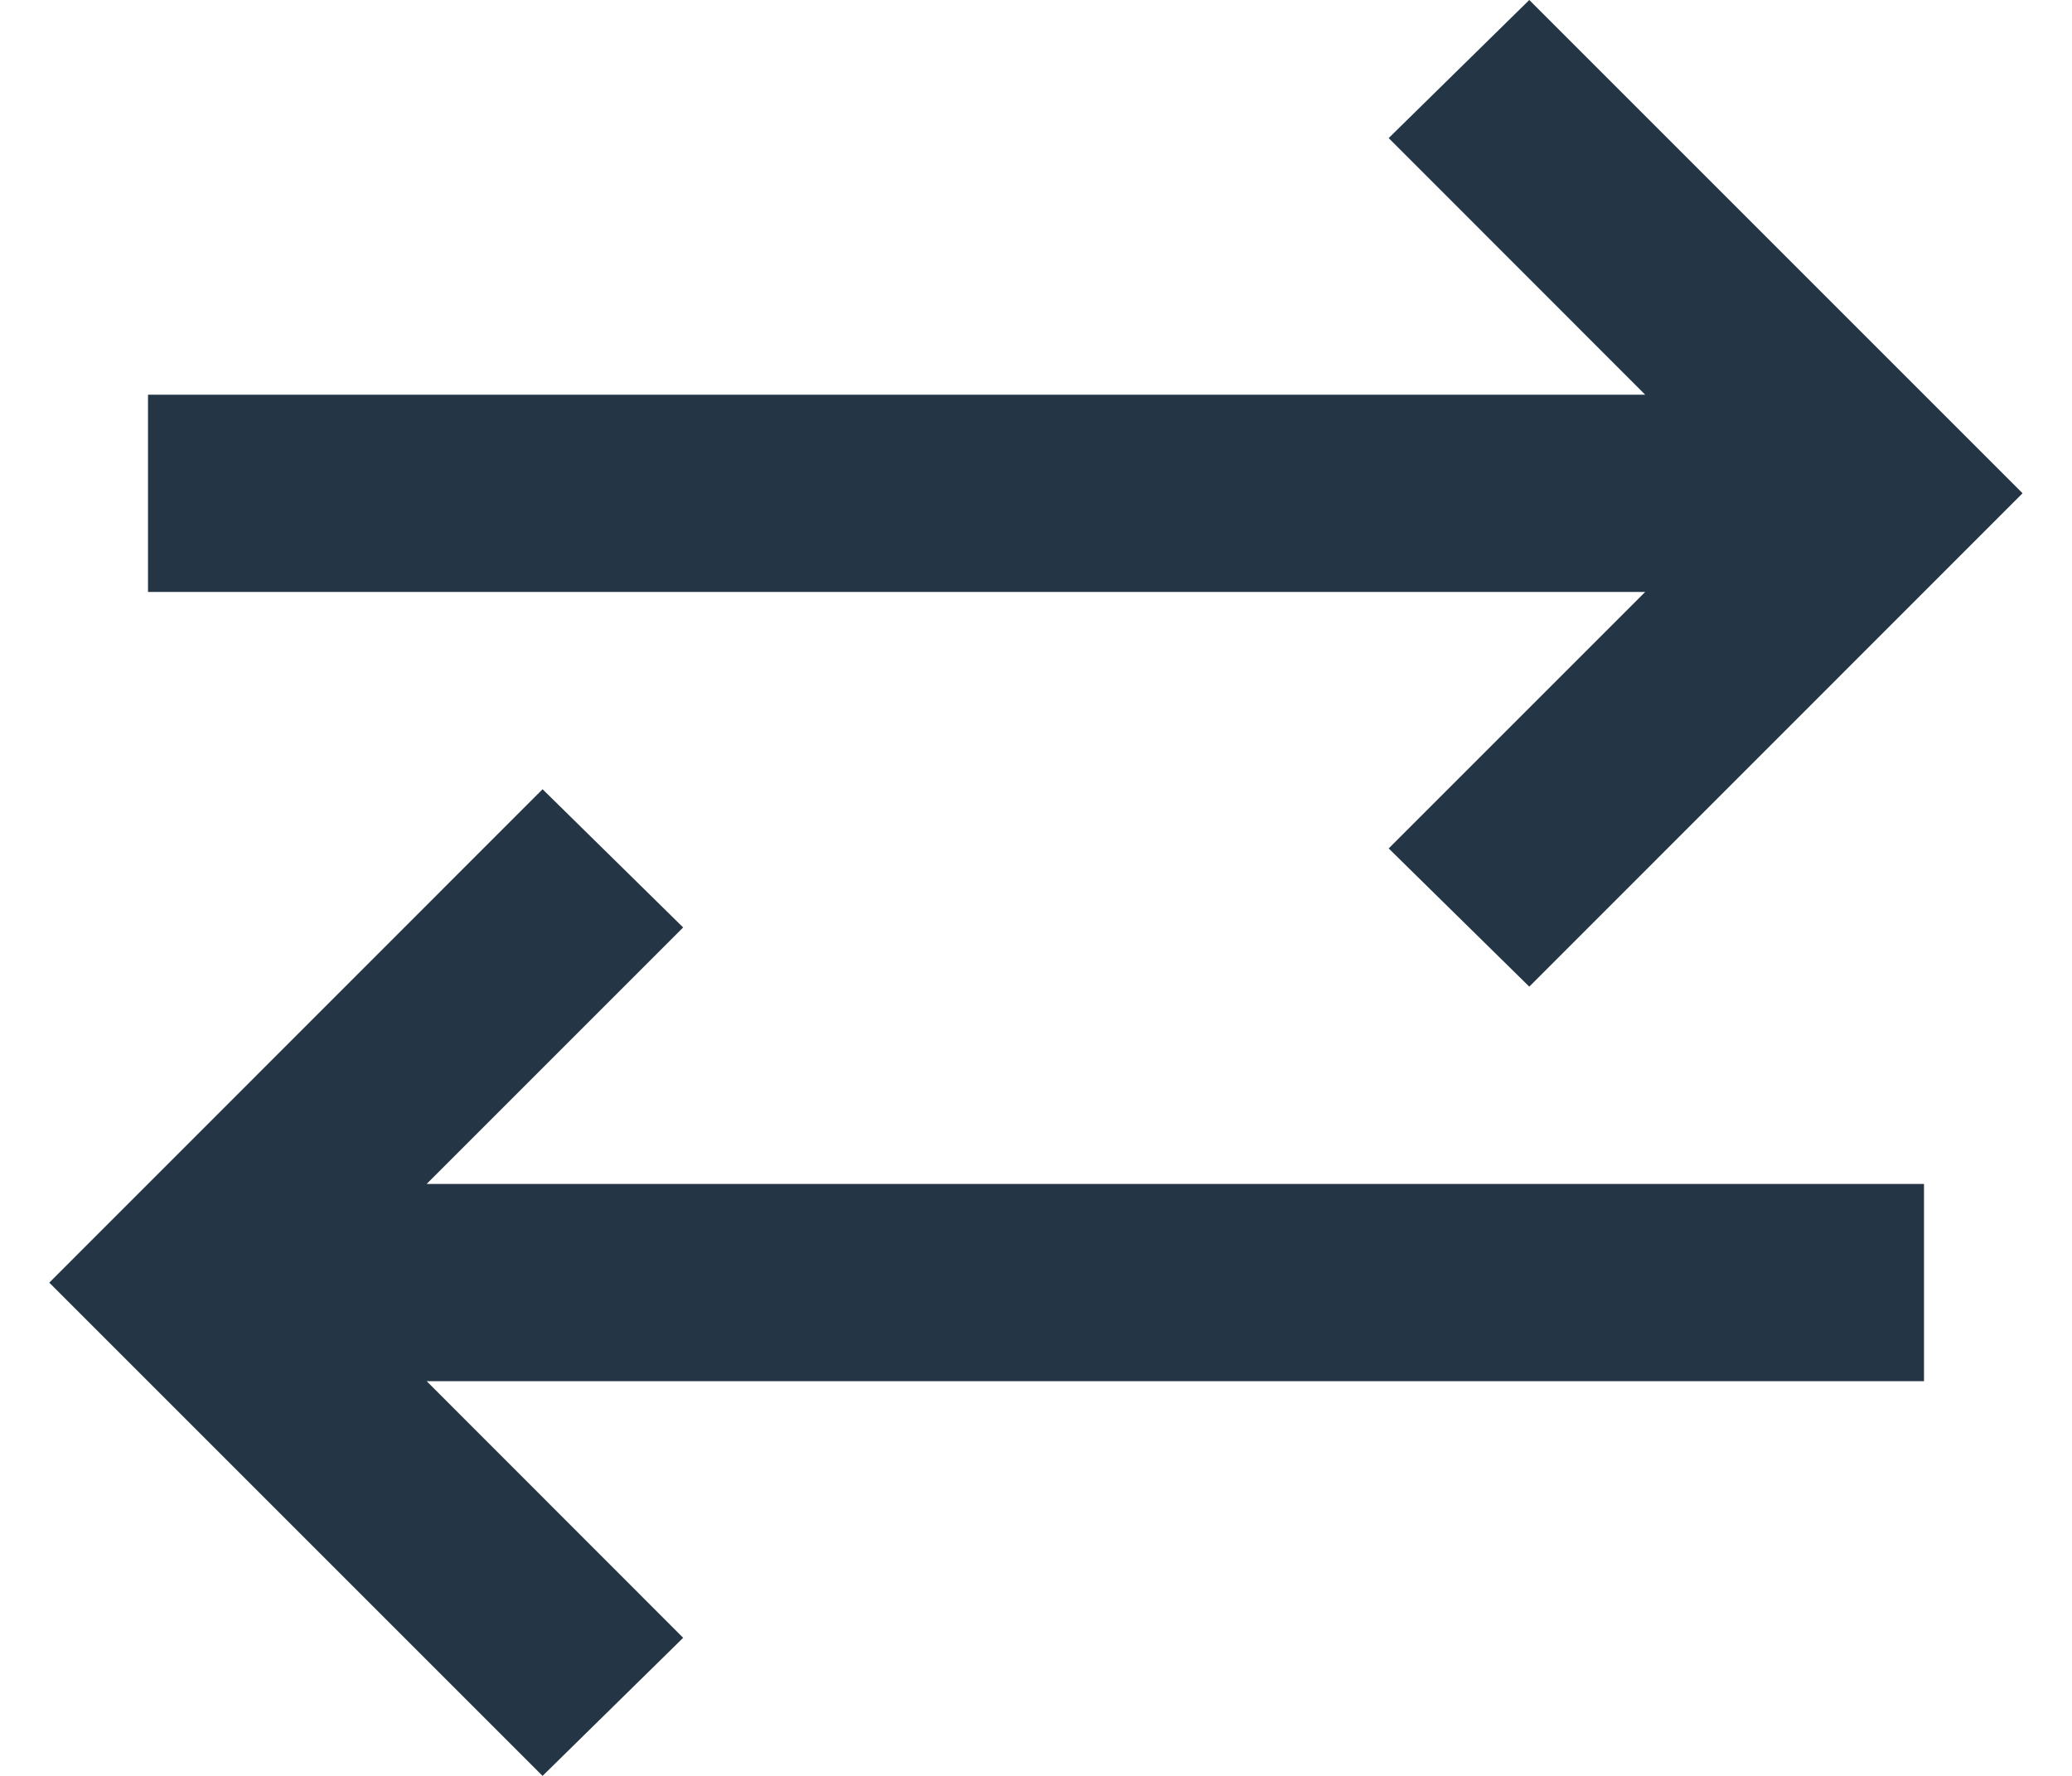 <?xml version="1.0" encoding="UTF-8"?> <svg xmlns="http://www.w3.org/2000/svg" width="14" height="12" viewBox="0 0 14 12" fill="none"><path d="M3.666 12L0.333 8.667L3.666 5.333L4.616 6.267L2.883 8H13V9.333H2.883L4.616 11.067L3.666 12ZM10.333 6.667L9.383 5.733L11.116 4H1V2.667H11.116L9.383 0.933L10.333 0L13.666 3.333L10.333 6.667Z" fill="#243646"></path></svg> 